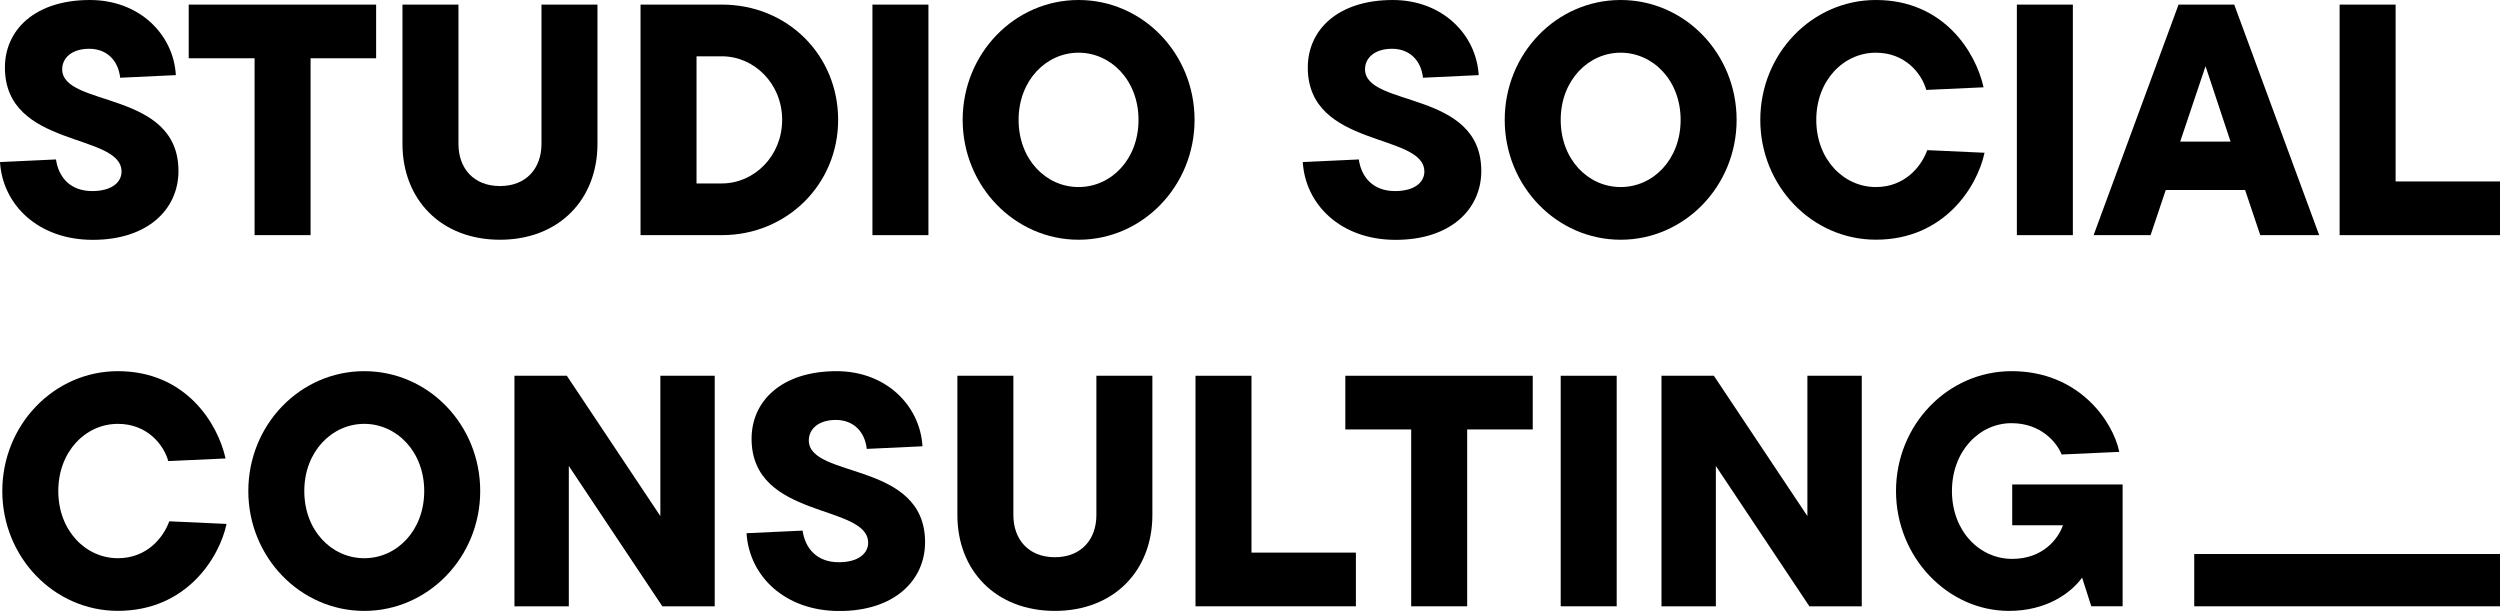 <?xml version="1.0" encoding="utf-8"?>
<svg xmlns="http://www.w3.org/2000/svg" data-name="Ebene 1" id="Ebene_1" viewBox="0 0 478.23 116.87">
  <g>
    <path d="M0,31l10.71-.5c.5,3.46,2.77,6.05,6.93,6.05,3.84,0,5.61-1.76,5.61-3.72C23.25,25.33.94,28.42.94,12.92.94,5.67,6.74,0,17.2,0c9.51,0,16,6.62,16.44,14.37l-10.65.5c-.38-3.34-2.58-5.54-5.92-5.54s-5.17,1.76-5.17,3.91c0,7.37,22.24,3.91,22.24,19.47,0,7.31-5.86,13.17-16.38,13.17S.5,39.12,0,31Z"/>
    <path d="M48.7,44.98V11.15h-12.6V.88h35.85v10.27h-12.54v33.83h-10.71Z"/>
    <path d="M76.99,27.53V.88h10.71v26.65c0,4.66,2.9,8.06,7.94,8.06s7.94-3.4,7.94-8.06V.88h10.71v26.65c0,10.58-7.31,18.33-18.65,18.33s-18.65-7.75-18.65-18.33Z"/>
    <path d="M122.53,44.98V.88h15.56c12.6,0,22.24,9.7,22.24,22.05s-9.83,22.05-22.24,22.05h-15.56ZM133.24,35.09h4.85c6.17,0,11.53-5.23,11.53-12.16s-5.35-12.16-11.53-12.16h-4.85v24.32Z"/>
    <path d="M166.89,44.98V.88h10.71v44.1h-10.71Z"/>
    <path d="M184.15,22.93c0-12.66,9.89-22.93,22.18-22.93s22.18,10.27,22.18,22.93-9.95,22.93-22.18,22.93-22.18-10.27-22.18-22.93ZM217.79,22.93c0-7.56-5.29-12.85-11.47-12.85s-11.47,5.29-11.47,12.85,5.23,12.85,11.47,12.85,11.47-5.29,11.47-12.85Z"/>
    <path d="M249.22,31l10.71-.5c.5,3.46,2.77,6.05,6.93,6.05,3.84,0,5.61-1.76,5.61-3.72,0-7.5-22.3-4.41-22.3-19.91,0-7.25,5.8-12.92,16.25-12.92,9.51,0,16,6.62,16.44,14.37l-10.65.5c-.38-3.34-2.58-5.54-5.92-5.54s-5.17,1.76-5.17,3.91c0,7.37,22.24,3.91,22.24,19.47,0,7.31-5.86,13.17-16.38,13.17s-17.26-6.74-17.77-14.87Z"/>
    <path d="M287.84,22.93c0-12.66,9.89-22.93,22.18-22.93s22.18,10.27,22.18,22.93-9.95,22.93-22.18,22.93-22.18-10.27-22.18-22.93ZM321.49,22.93c0-7.56-5.29-12.85-11.47-12.85s-11.47,5.29-11.47,12.85,5.23,12.85,11.47,12.85,11.47-5.29,11.47-12.85Z"/>
    <path d="M336.73,22.93c0-12.66,9.89-22.93,22.11-22.93,12.92,0,19.09,9.89,20.6,16.7l-10.96.5c-.88-3.15-4.03-7.12-9.64-7.12-6.17,0-11.4,5.29-11.4,12.85s5.23,12.85,11.4,12.85c5.54,0,8.69-3.91,9.83-7.06l10.96.5c-1.39,6.49-7.69,16.63-20.79,16.63-12.22,0-22.11-10.27-22.11-22.93Z"/>
    <path d="M385.81,44.98V.88h10.71v44.1h-10.71Z"/>
    <path d="M432.37,44.98l-2.9-8.63h-15.18l-2.9,8.63h-10.9L416.74.88h10.65l16.25,44.1h-11.28ZM426.69,27.09l-4.79-14.43-4.85,14.43h9.64Z"/>
    <path d="M447.55,44.98V.88h10.71v33.83h19.97v10.27h-30.68Z"/>
    <path d="M.44,93.93c0-12.66,9.89-22.93,22.11-22.93,12.92,0,19.09,9.89,20.6,16.7l-10.96.5c-.88-3.15-4.03-7.12-9.64-7.12-6.17,0-11.4,5.29-11.4,12.85s5.23,12.85,11.4,12.85c5.54,0,8.69-3.91,9.83-7.06l10.96.5c-1.39,6.49-7.69,16.63-20.79,16.63-12.22,0-22.11-10.27-22.11-22.93Z"/>
    <path d="M47.5,93.93c0-12.66,9.89-22.93,22.18-22.93s22.18,10.27,22.18,22.93-9.95,22.93-22.18,22.93-22.18-10.27-22.18-22.93ZM81.15,93.93c0-7.56-5.29-12.85-11.47-12.85s-11.47,5.29-11.47,12.85,5.23,12.85,11.47,12.85,11.47-5.29,11.47-12.85Z"/>
    <path d="M126.32,71.88h10.4v44.1h-10.02l-17.89-26.84v26.84h-10.4v-44.1h10.02l17.89,26.84v-26.84Z"/>
    <path d="M142.82,102l10.71-.5c.5,3.46,2.77,6.05,6.93,6.05,3.84,0,5.61-1.76,5.61-3.72,0-7.5-22.3-4.41-22.3-19.91,0-7.25,5.8-12.92,16.25-12.92,9.51,0,16,6.62,16.44,14.37l-10.65.5c-.38-3.34-2.58-5.54-5.92-5.54s-5.17,1.76-5.17,3.91c0,7.37,22.24,3.91,22.24,19.47,0,7.31-5.86,13.17-16.38,13.17s-17.26-6.74-17.77-14.87Z"/>
    <path d="M183.14,98.53v-26.65h10.71v26.65c0,4.66,2.9,8.06,7.94,8.06s7.94-3.4,7.94-8.06v-26.65h10.71v26.65c0,10.58-7.31,18.33-18.65,18.33s-18.65-7.75-18.65-18.33Z"/>
    <path d="M228.69,115.98v-44.1h10.71v33.83h19.97v10.27h-30.68Z"/>
    <path d="M269.95,115.98v-33.83h-12.6v-10.27h35.85v10.27h-12.54v33.83h-10.71Z"/>
    <path d="M298.55,115.98v-44.1h10.71v44.1h-10.71Z"/>
    <path d="M345.74,71.88h10.4v44.1h-10.02l-17.89-26.84v26.84h-10.4v-44.1h10.02l17.89,26.84v-26.84Z"/>
    <path d="M384.93,92.67h21.11v23.31h-5.99l-1.76-5.48c-2.21,3.02-6.87,6.36-13.99,6.36-11.72,0-21.61-10.27-21.61-22.93s9.89-22.93,22.11-22.93c12.92,0,19.41,9.64,20.6,15.44l-11.03.5c-.94-2.39-4.03-5.99-9.58-5.99-6.17,0-11.4,5.36-11.4,12.98s5.23,12.98,11.53,12.98c5.86,0,8.82-3.84,9.7-6.43h-9.7v-7.81Z"/>
  </g>
  <rect height="10" width="58.49" x="419.74" y="105.98"/>
</svg>